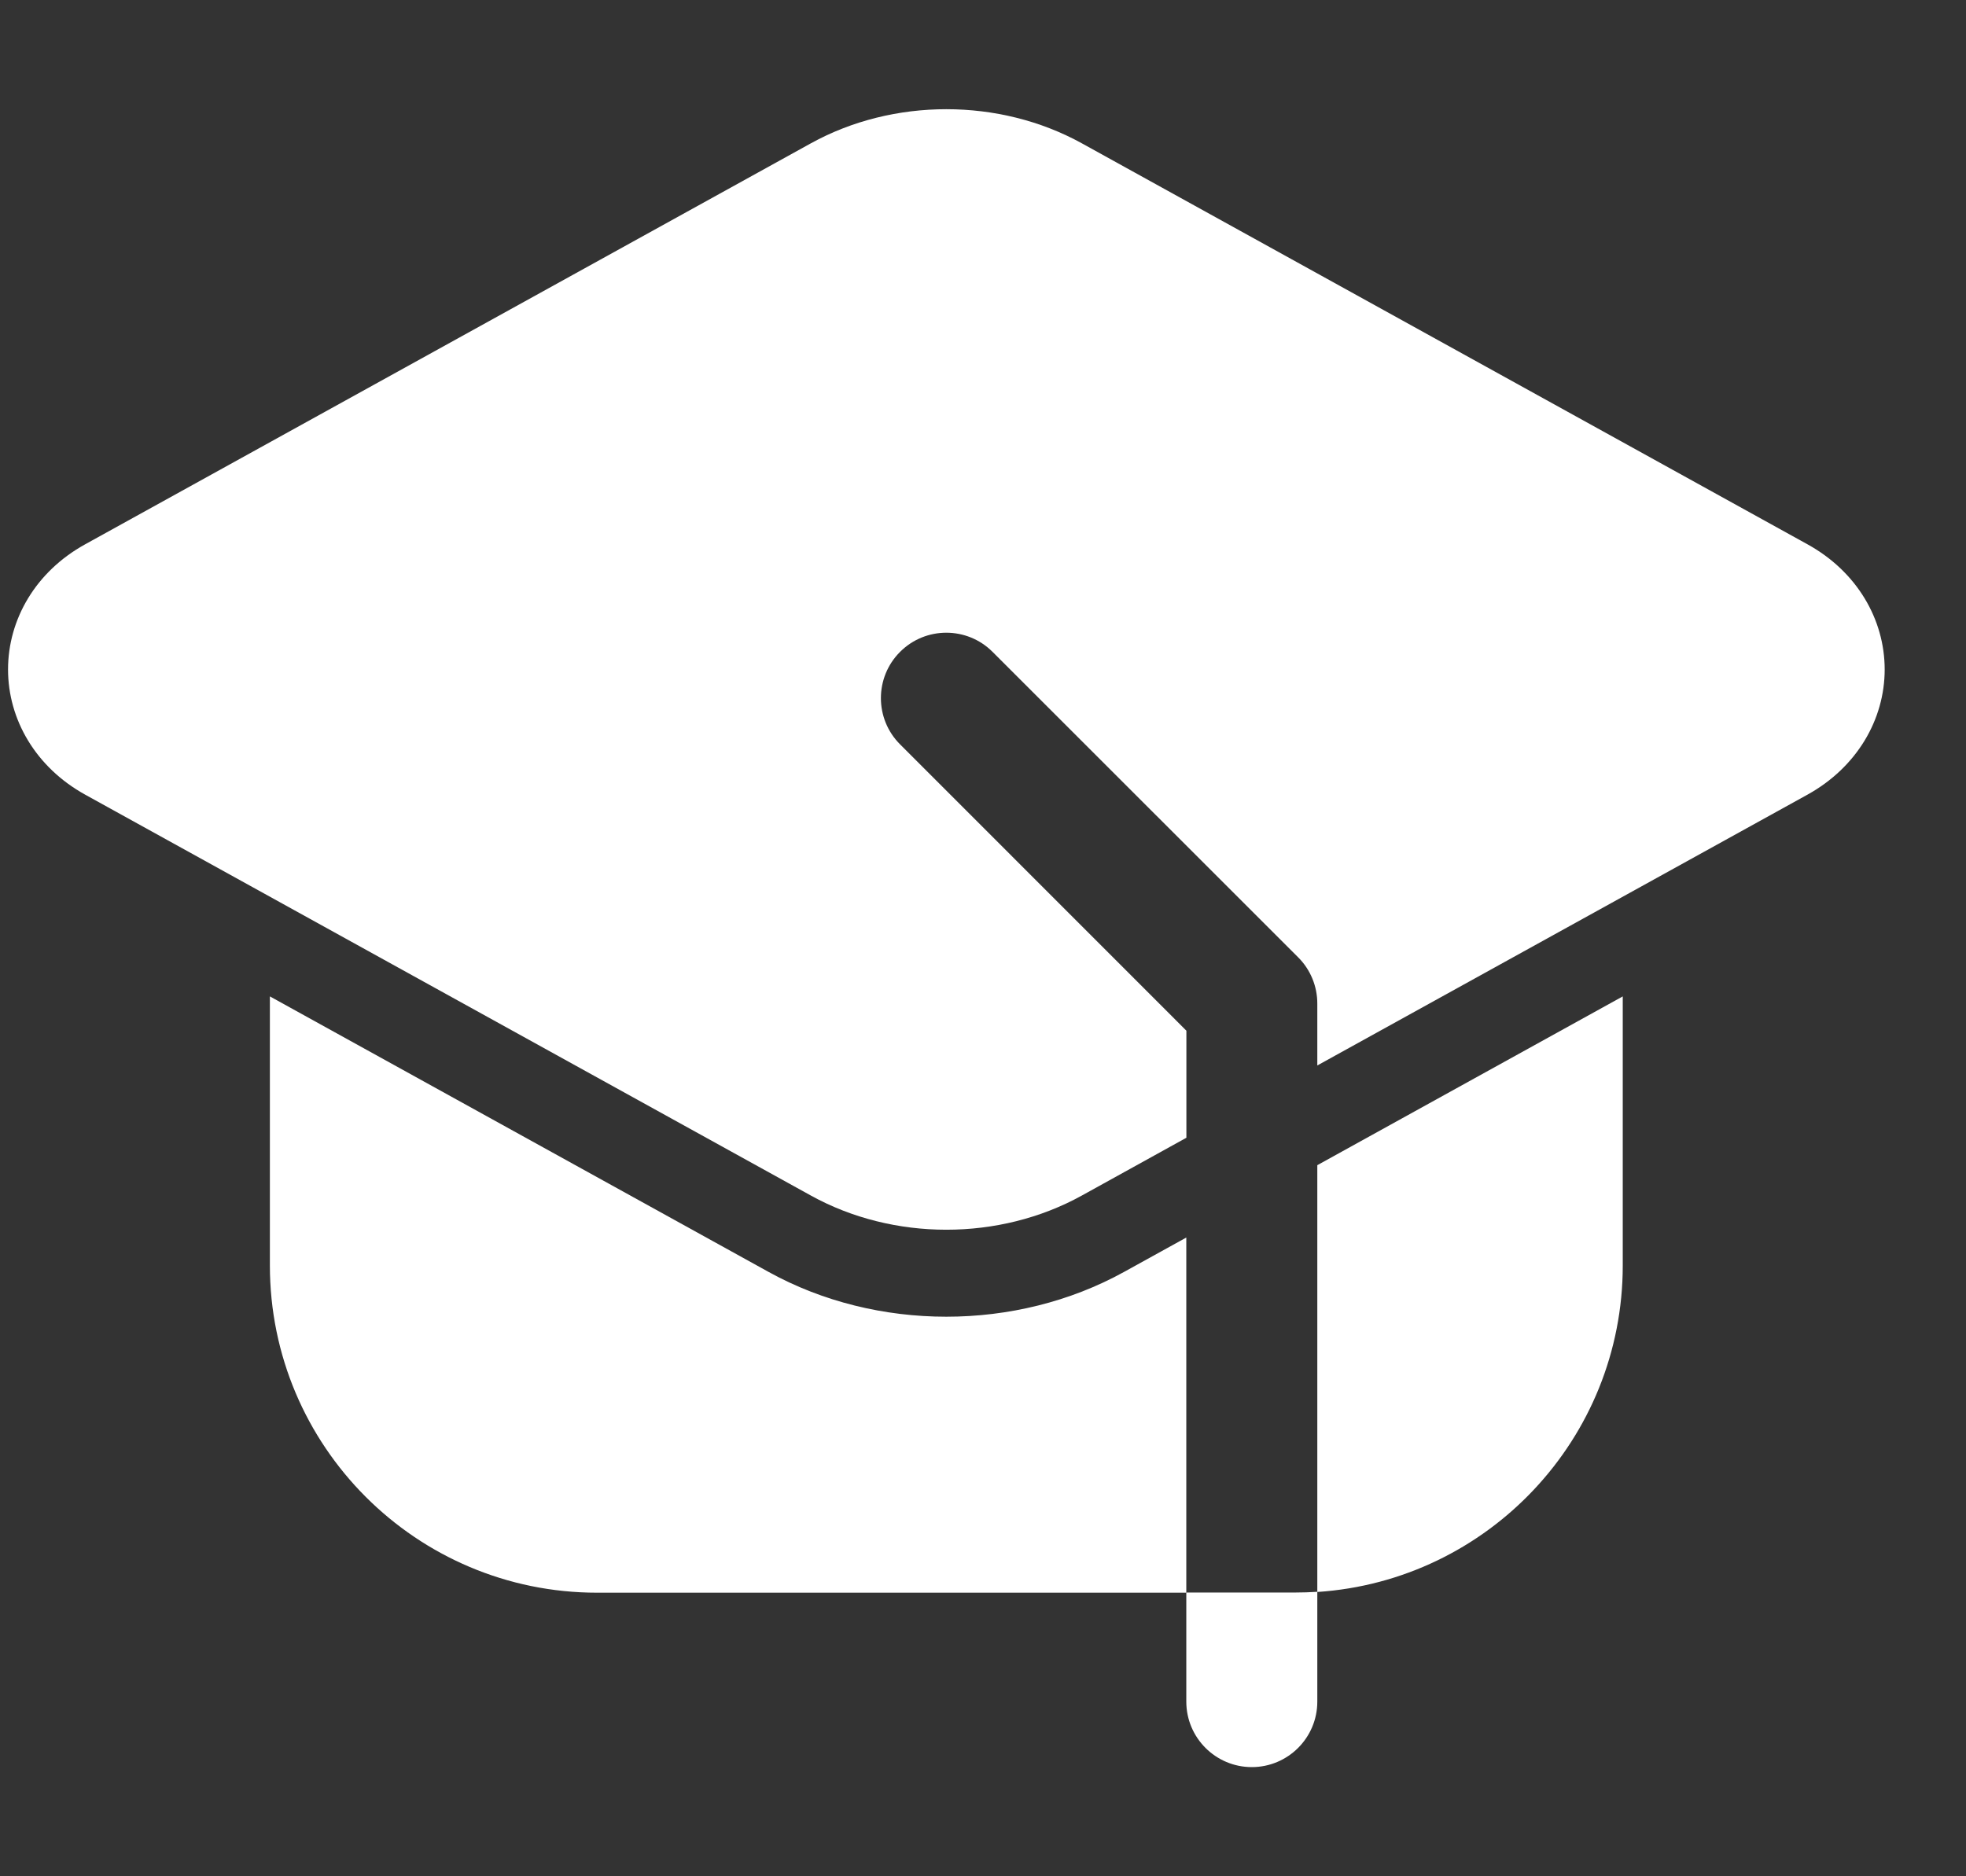 <?xml version="1.0" encoding="UTF-8"?>
<svg xmlns="http://www.w3.org/2000/svg" width="22" height="21" viewBox="0 0 22 21" fill="none">
  <rect x="0" y="0" width="22" height="21" fill="#333333" stroke="none"/>
  <g clip-path="url(#clip0_1448_1535)">
    <path fill-rule="evenodd" clip-rule="evenodd" d="M14.741 17.816V19.045C14.741 19.45 14.412 19.778 14.008 19.778C13.604 19.778 13.275 19.45 13.275 19.045V17.824H14.496C14.578 17.824 14.659 17.821 14.741 17.816Z" fill="white"></path>
    <path fill-rule="evenodd" clip-rule="evenodd" d="M13.275 17.826H6.682C4.659 17.826 3.02 16.186 3.02 14.163V11.152L8.601 14.236C9.81 14.904 11.369 14.904 12.578 14.236L13.275 13.851V17.826ZM14.741 13.041L18.159 11.152V14.163C18.159 16.104 16.65 17.692 14.741 17.818V13.041Z" fill="white"></path>
    <path fill-rule="evenodd" clip-rule="evenodd" d="M13.276 12.734L12.106 13.381C11.184 13.891 9.996 13.891 9.074 13.381L0.953 8.894C0.4 8.588 0.09 8.053 0.09 7.493C0.09 6.932 0.4 6.397 0.953 6.092L9.074 1.604C9.996 1.095 11.184 1.095 12.106 1.604L20.226 6.092C20.779 6.397 21.09 6.932 21.09 7.493C21.09 8.053 20.779 8.588 20.226 8.894L14.741 11.925V11.232C14.741 11.038 14.664 10.851 14.526 10.714L11.107 7.296C10.822 7.01 10.357 7.01 10.072 7.296C9.786 7.581 9.786 8.046 10.072 8.331L13.276 11.536V12.734Z" fill="white"></path>
  </g>
  <defs>
    <clipPath id="clip0_1448_1535">
      <rect width="21" height="21" fill="white" transform="translate(0.09)"></rect>
    </clipPath>
  </defs>
</svg>
